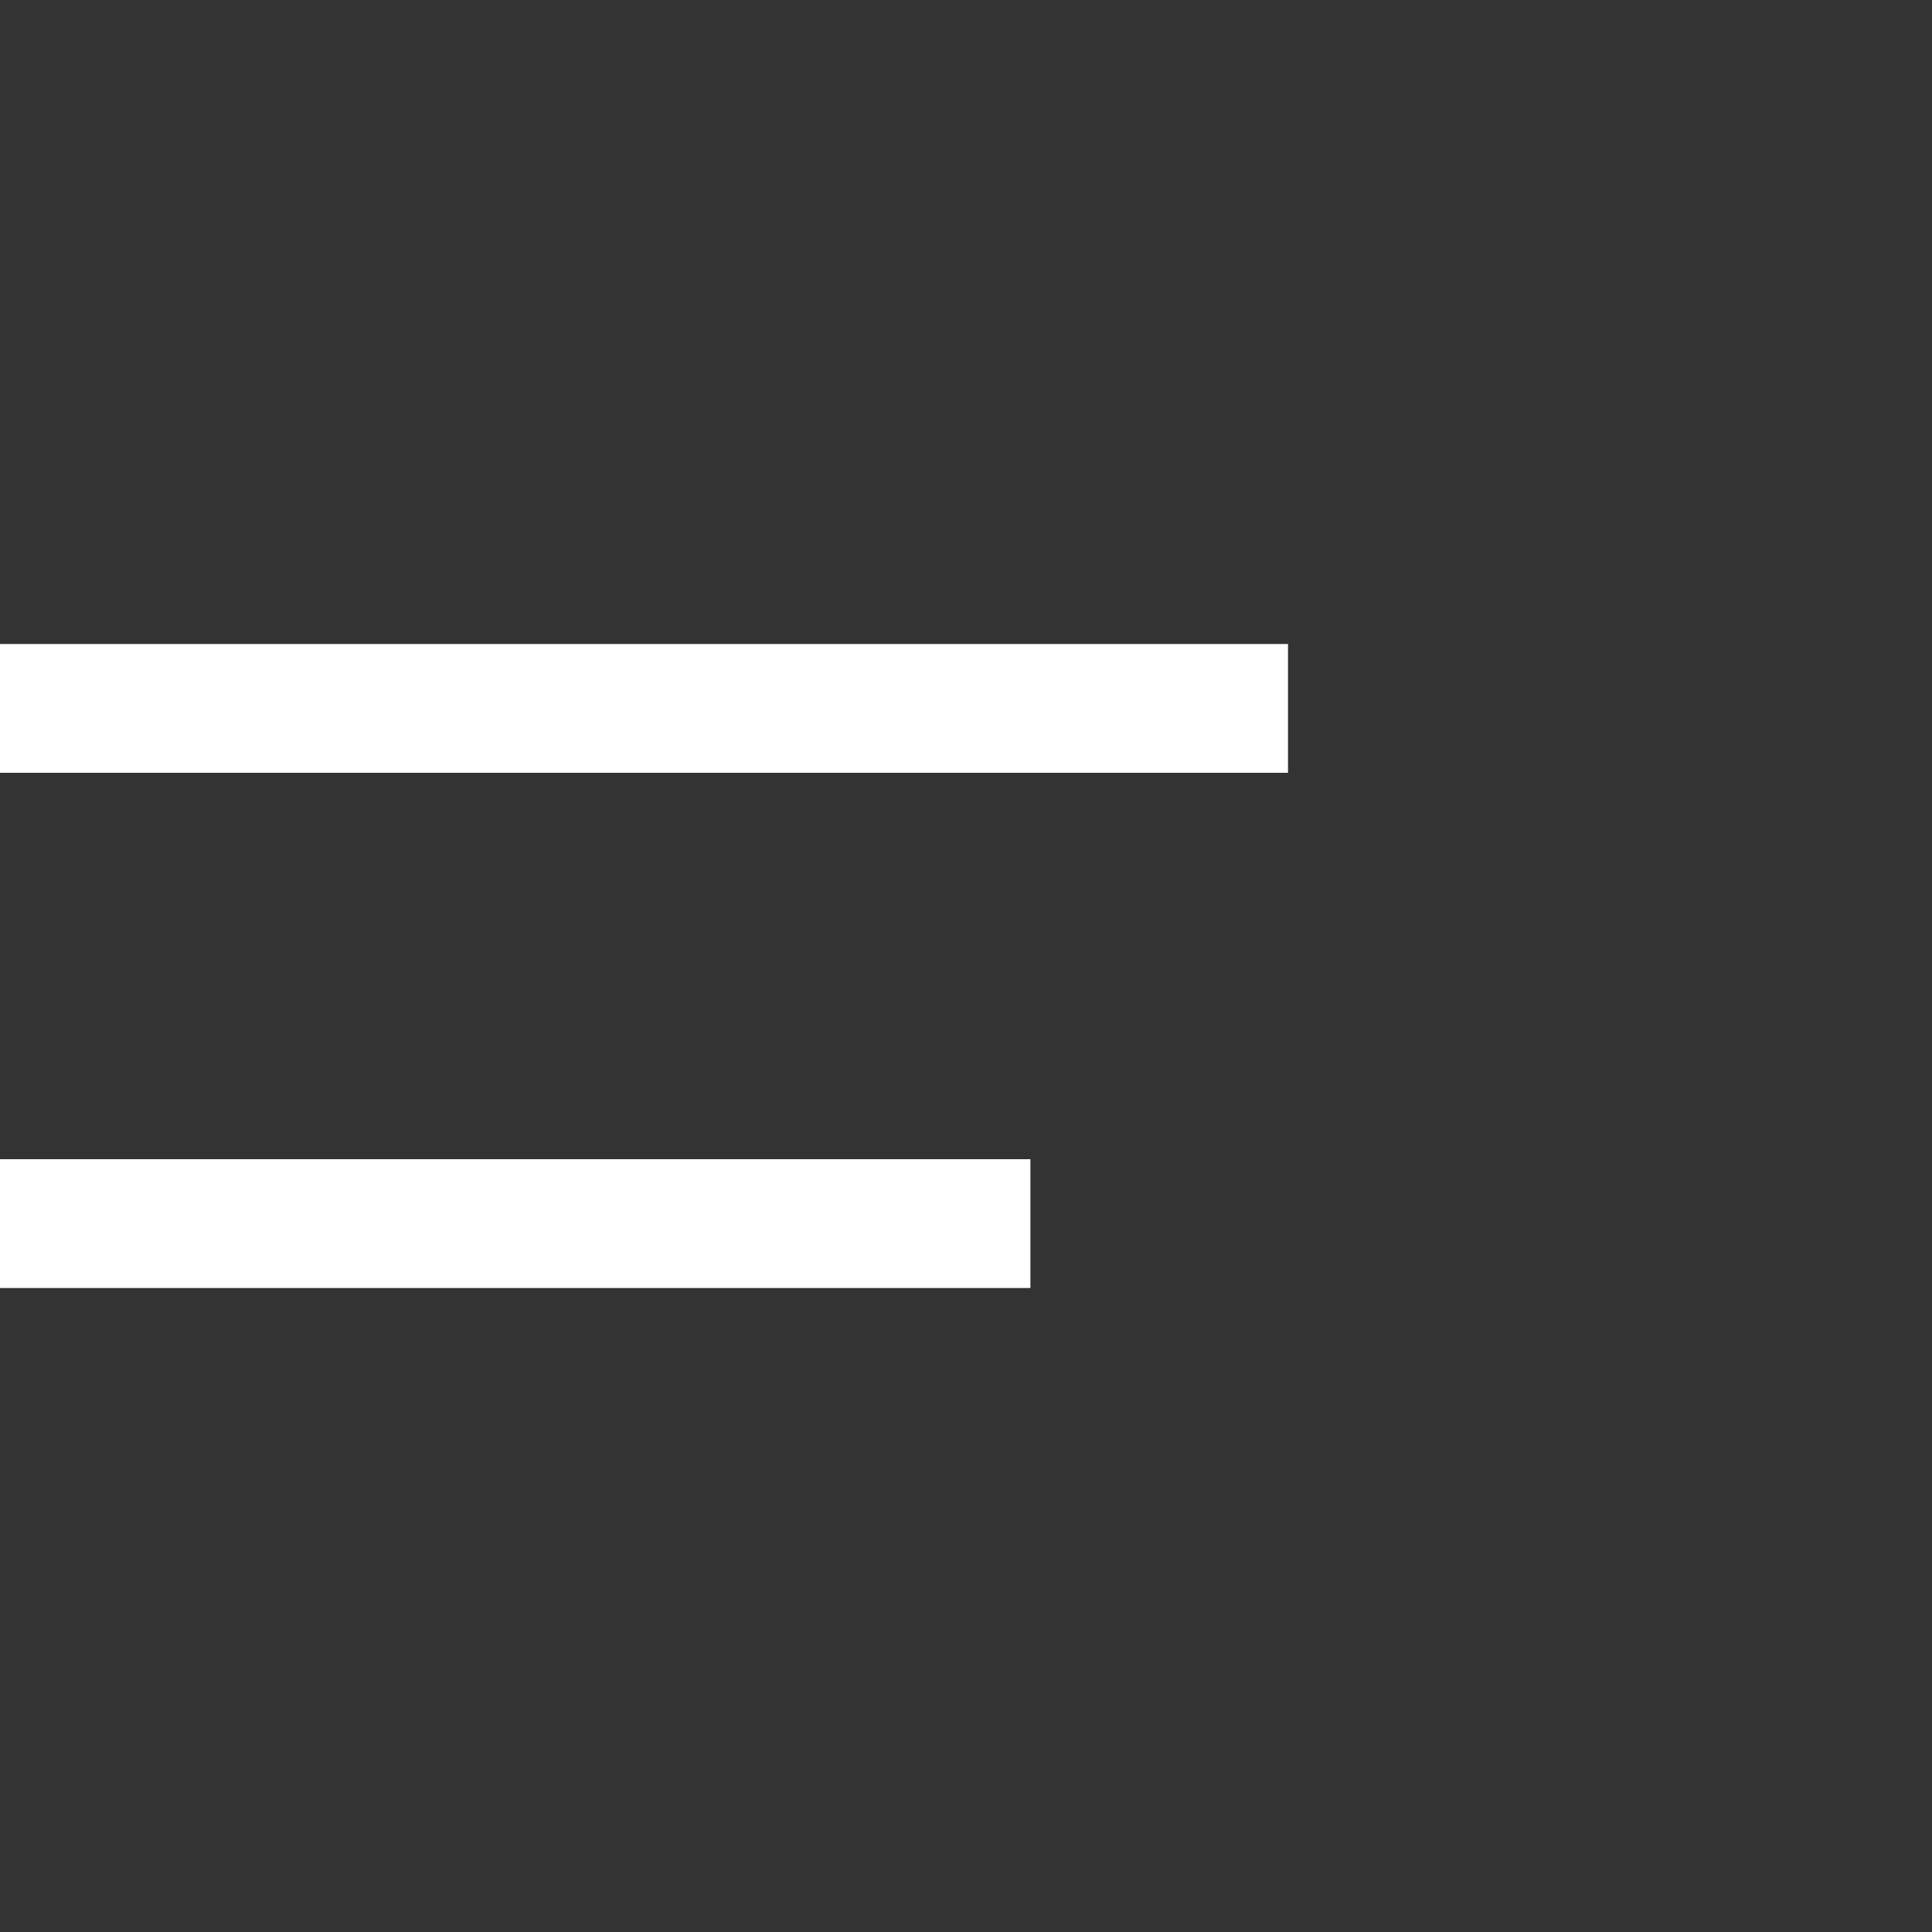 <?xml version="1.0" encoding="UTF-8"?> <svg xmlns="http://www.w3.org/2000/svg" width="30" height="30" viewBox="0 0 30 30" fill="none"><rect x="0" y="0" width="30" height="30" fill="#333333" stroke="none"/><g clip-path="url(#clip0_451_608)"><path d="M20 10V12H0V10H20Z" fill="white"></path><path d="M-2.38419e-07 20L-4.13264e-07 18L16 18L16 20L-2.38419e-07 20Z" fill="white"></path></g><defs><clipPath id="clip0_451_608"><rect width="30" height="30" fill="white"></rect></clipPath></defs></svg> 
